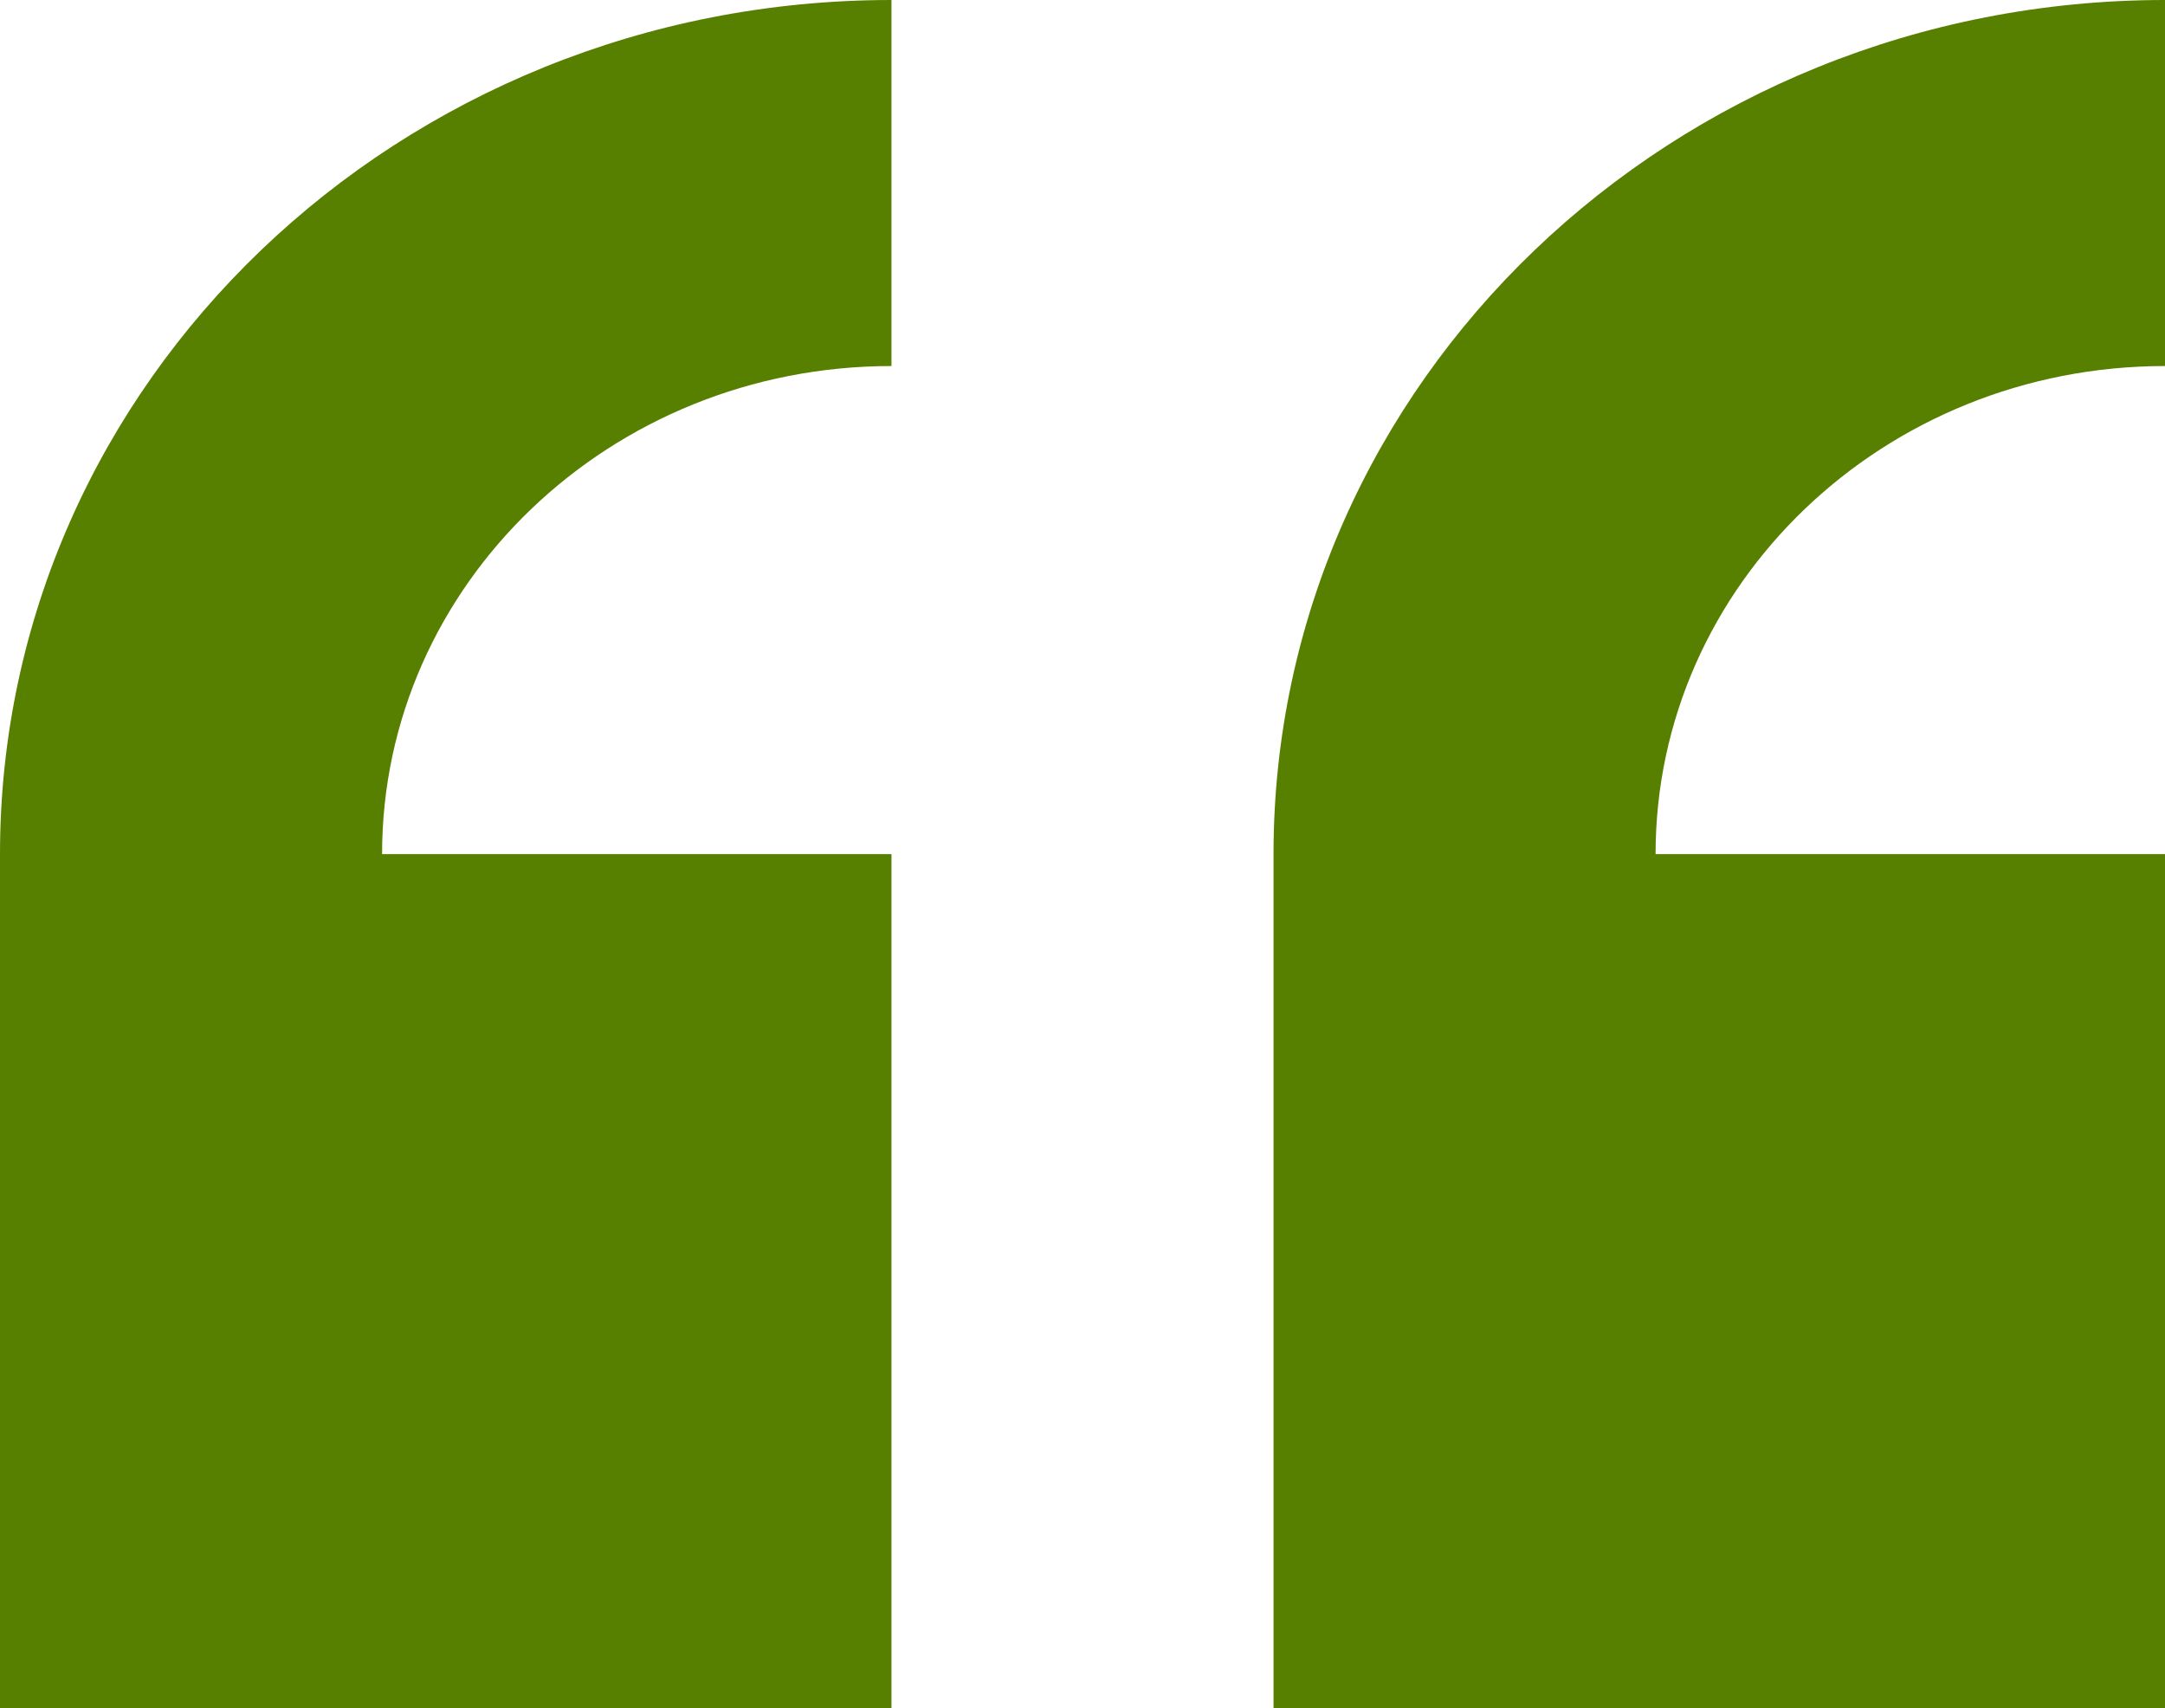 <?xml version="1.0" encoding="utf-8"?>
<svg xmlns="http://www.w3.org/2000/svg" fill="none" height="100%" overflow="visible" preserveAspectRatio="none" style="display: block;" viewBox="0 0 90 71" width="100%">
<g id="Quote">
<g id="Group">
<path clip-rule="evenodd" d="M0 35.5V71H37.059V35.5H15.883C15.883 24.297 25.365 15.214 37.059 15.214V0C16.59 0 0 15.893 0 35.5ZM90 15.214V0C69.532 0 52.941 15.893 52.941 35.5V71H90V35.5H68.823C68.823 24.297 78.305 15.214 90 15.214Z" fill="#578000" fill-rule="evenodd" id="Vector"/>
</g>
</g>
</svg>